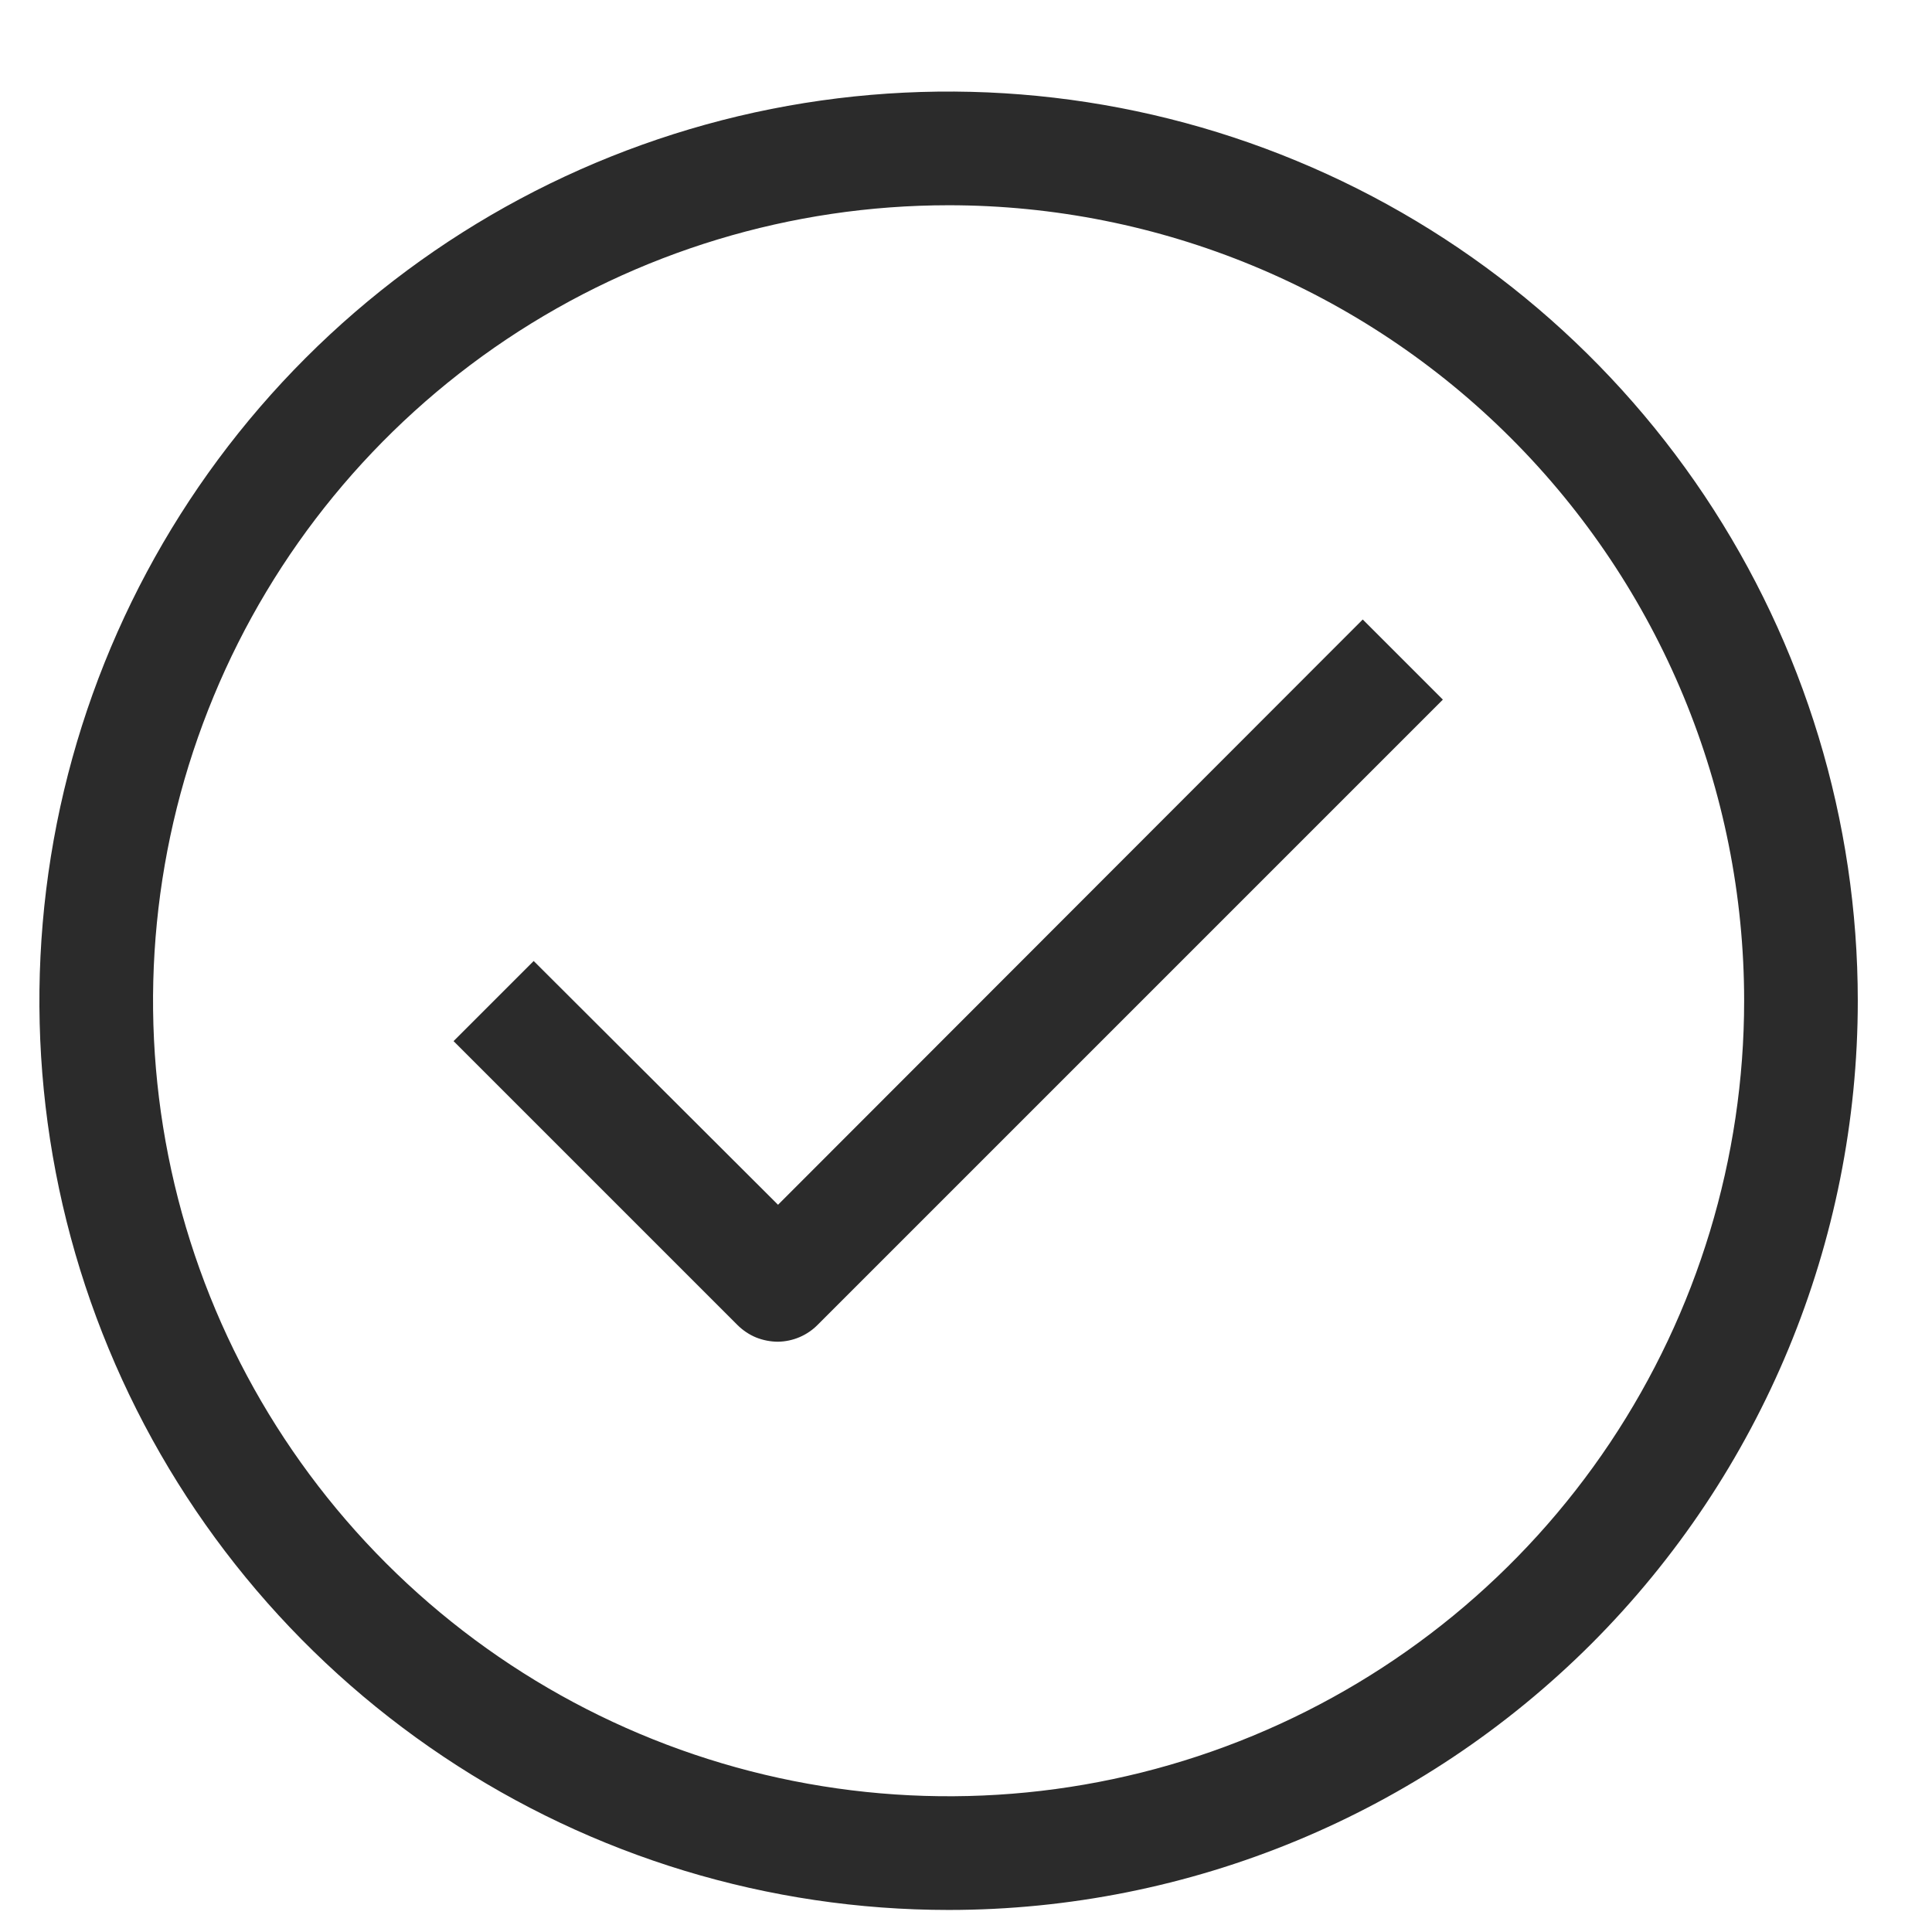 <svg width="17" height="17" viewBox="0 0 17 17" fill="none" xmlns="http://www.w3.org/2000/svg">
<path d="M8.347 16.806C6.764 16.806 5.218 16.337 3.902 15.457C2.587 14.578 1.561 13.329 0.956 11.867C0.35 10.405 0.192 8.797 0.5 7.245C0.809 5.693 1.571 4.268 2.69 3.149C3.809 2.03 5.234 1.268 6.786 0.959C8.338 0.651 9.946 0.809 11.408 1.415C12.87 2.02 14.119 3.046 14.998 4.361C15.877 5.677 16.347 7.223 16.347 8.806C16.347 10.927 15.504 12.962 14.004 14.463C12.503 15.963 10.468 16.806 8.347 16.806ZM8.347 1.806C6.962 1.806 5.609 2.216 4.458 2.985C3.307 3.755 2.409 4.848 1.88 6.127C1.35 7.406 1.211 8.813 1.481 10.171C1.751 11.529 2.418 12.776 3.397 13.755C4.376 14.734 5.623 15.401 6.981 15.671C8.339 15.941 9.746 15.803 11.025 15.273C12.305 14.743 13.398 13.846 14.167 12.695C14.936 11.543 15.347 10.19 15.347 8.806C15.347 6.949 14.609 5.169 13.296 3.856C11.984 2.543 10.203 1.806 8.347 1.806Z" fill="#2B2B2B"/>
<path d="M6.846 11.806C6.78 11.806 6.715 11.793 6.654 11.769C6.593 11.744 6.538 11.707 6.491 11.661L3.991 9.161L4.696 8.456L6.846 10.601L11.991 5.451L12.696 6.156L7.196 11.656C7.104 11.75 6.978 11.804 6.846 11.806Z" fill="#2B2B2B"/>
</svg>
